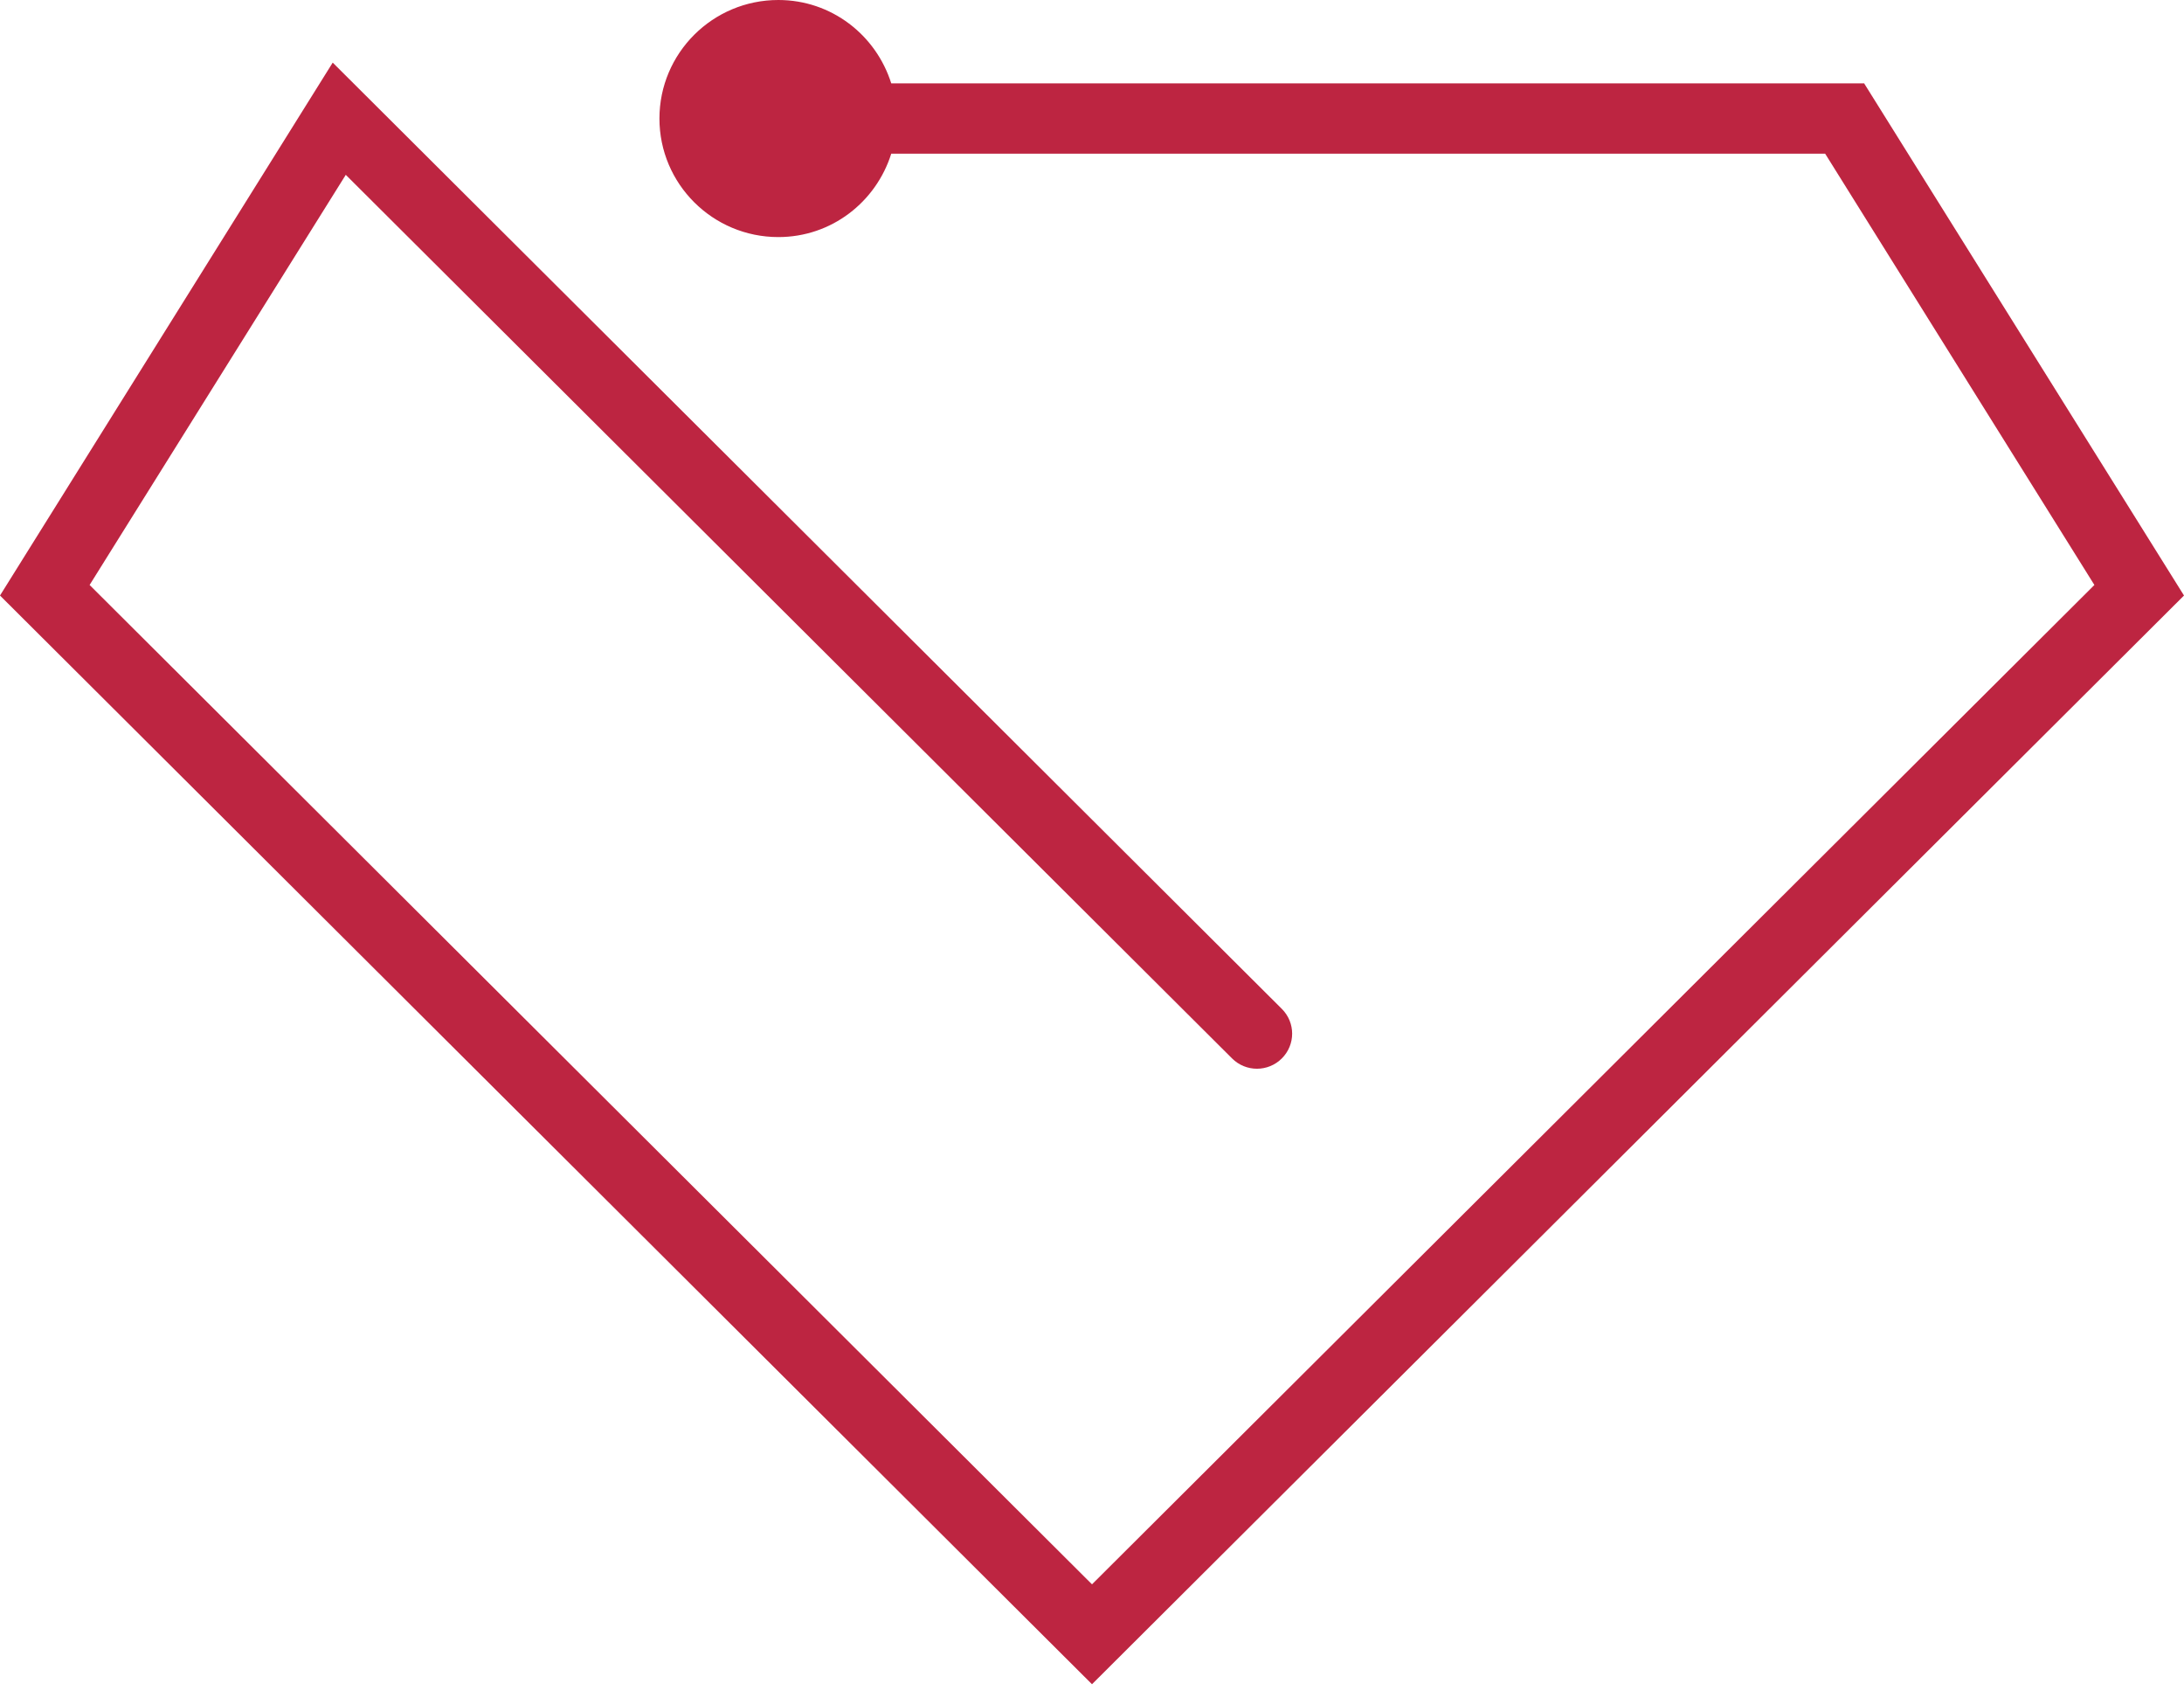 <svg width="100" height="78" viewBox="0 0 100 78" fill="none" xmlns="http://www.w3.org/2000/svg">
<path d="M85.364 3.816H40.808C40.113 1.61 38.078 0 35.638 0C32.633 0 30.194 2.431 30.194 5.426C30.194 8.421 32.633 10.852 35.638 10.852C38.078 10.852 40.113 9.242 40.808 7.036H83.57L95.897 26.777L50 72.522L4.103 26.777L15.832 8.003L56.414 48.45C57.044 49.078 58.061 49.078 58.691 48.45C59.322 47.822 59.322 46.808 58.691 46.18L15.234 2.866L0 27.26L50 77.095L100 27.26L85.364 3.832V3.816Z" fill="#BD2541"/>
</svg>
